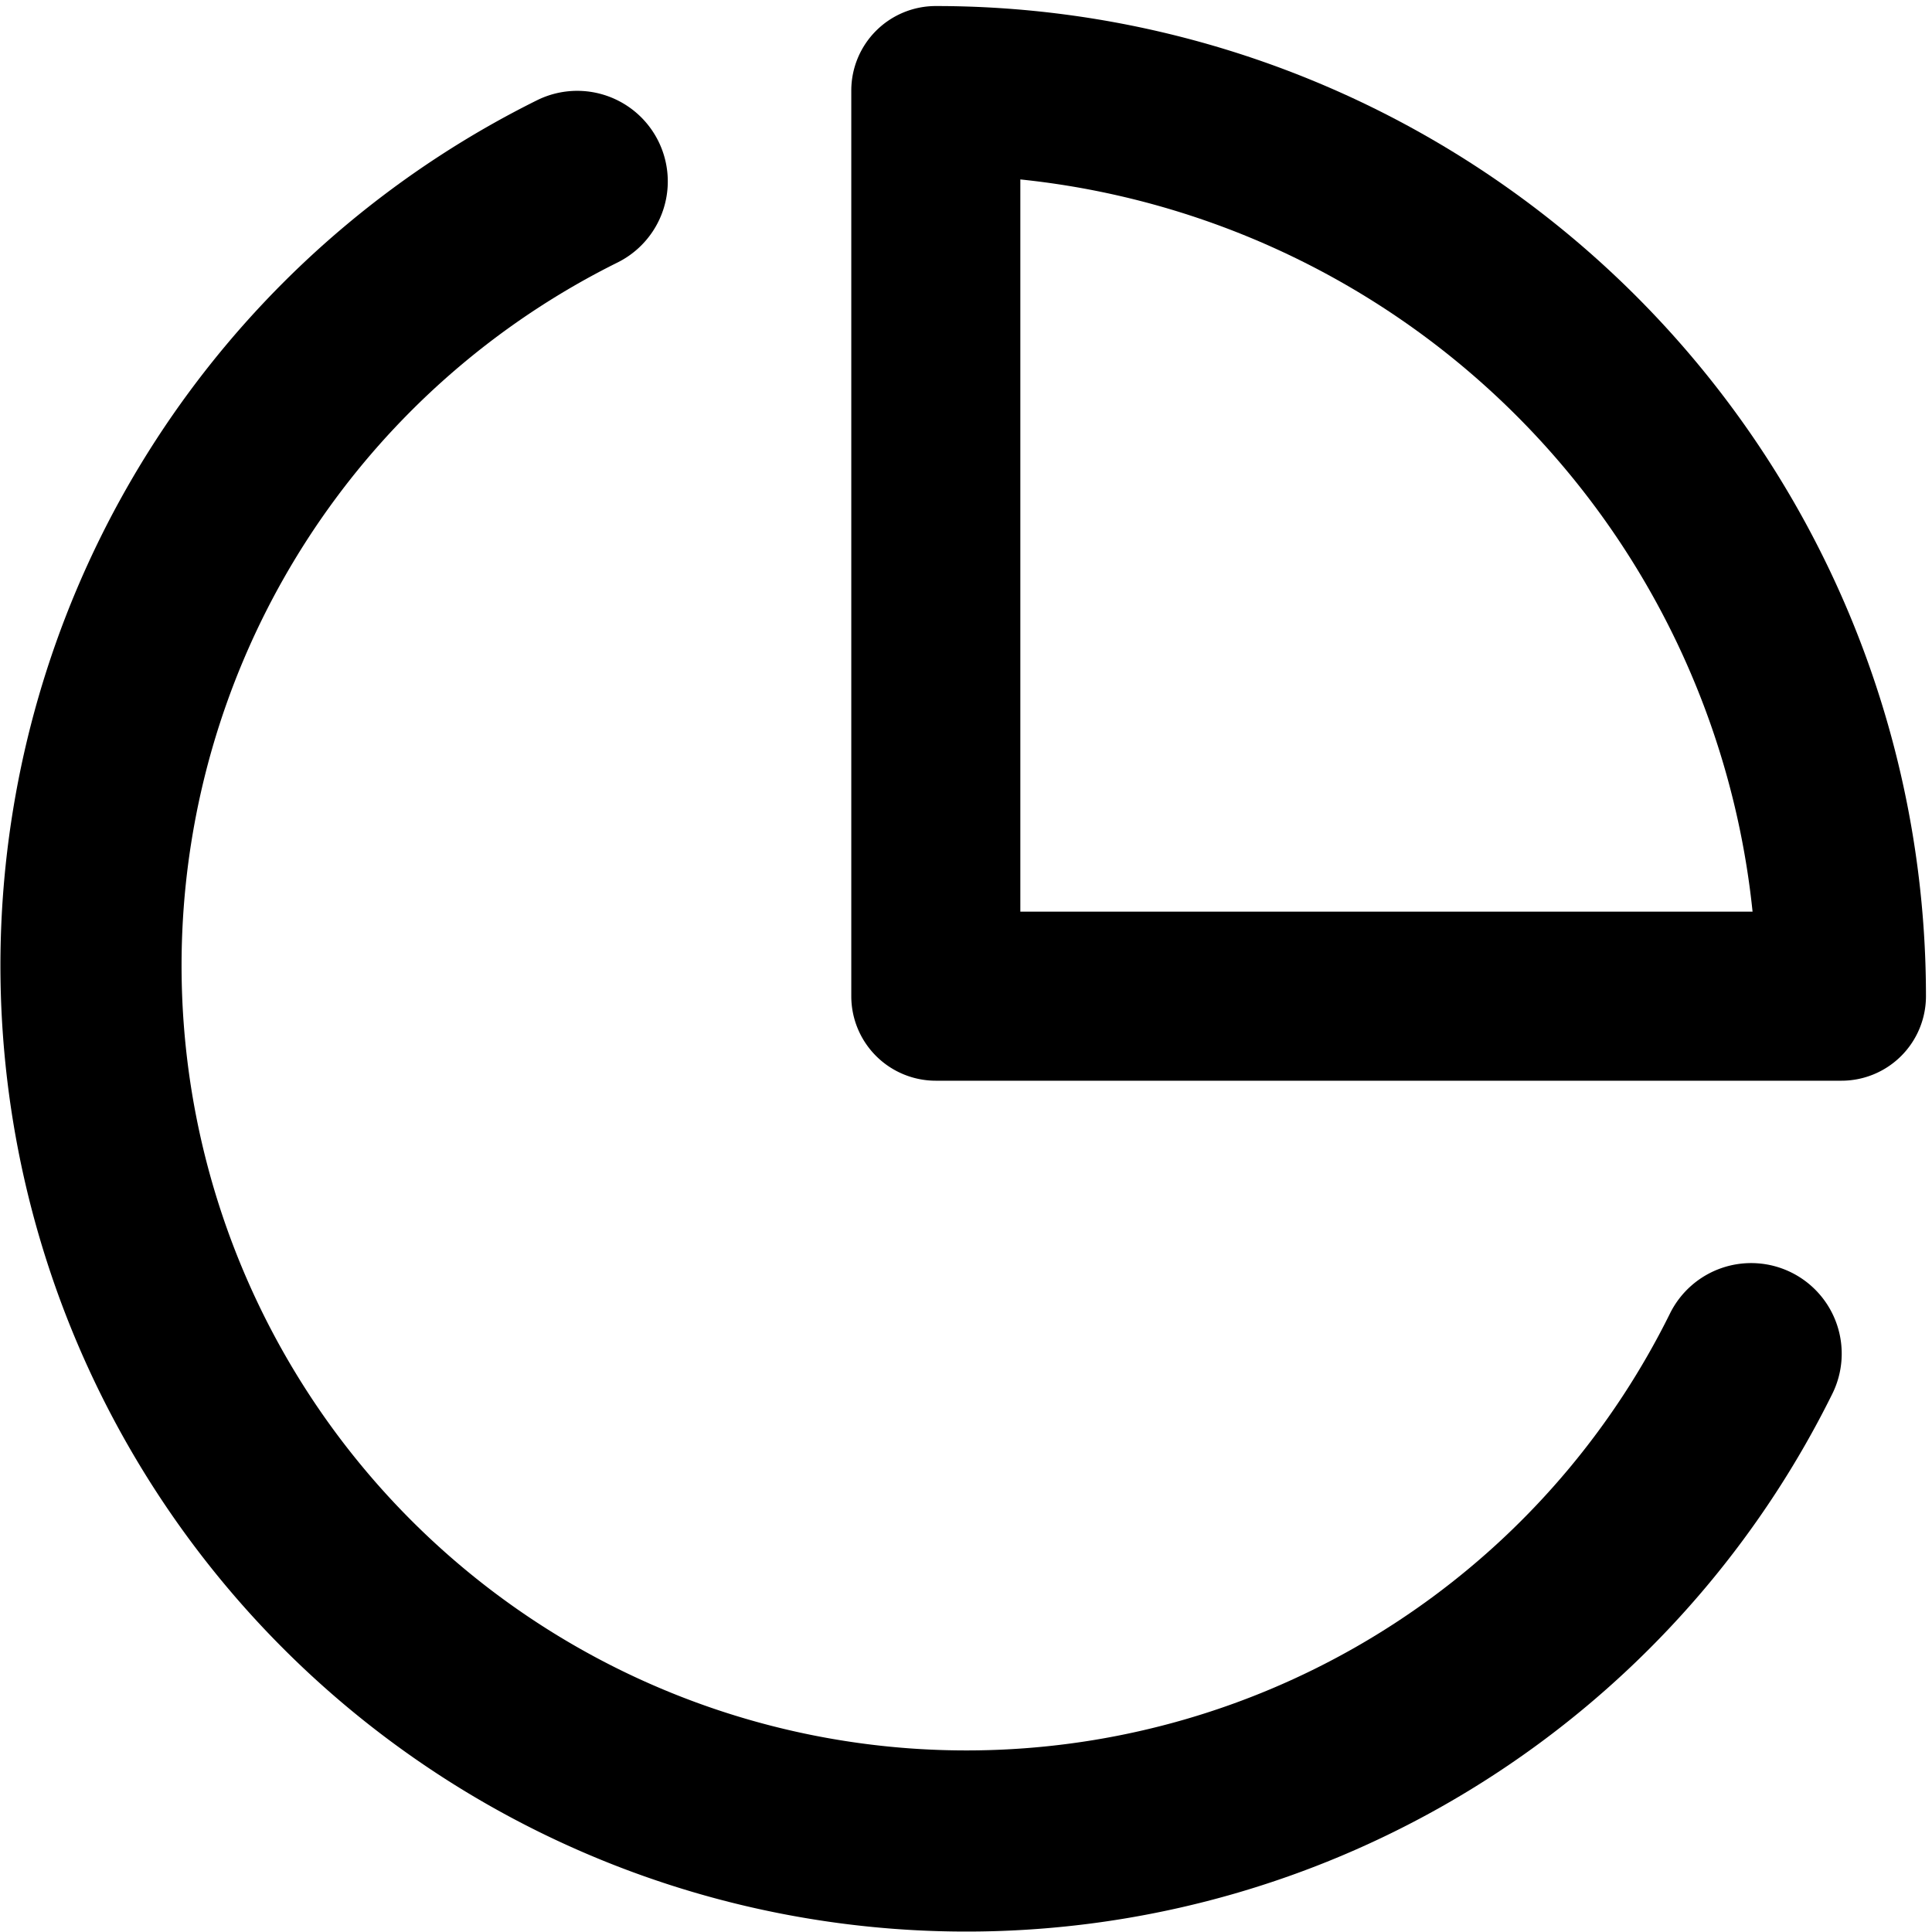 <?xml version="1.0" encoding="utf-8"?>
<!-- Uploaded to: SVG Repo, www.svgrepo.com, Generator: SVG Repo Mixer Tools -->
<svg width="800px" height="800px" viewBox="0 0 16 16" xmlns="http://www.w3.org/2000/svg" fill="none">
<g fill="#000000">
<path fill-rule="evenodd" d="M7.75.05a.7.7 0 00-.7.7v7.5a.7.7 0 00.7.7h7.5a.7.7 0 00.7-.7 8.2 8.2 0 00-8.2-8.2zm.7 7.5V1.486a6.8 6.8 0 016.064 6.064H8.45z" clip-rule="evenodd"/>
<path d="M5.118 2.172A.75.75 0 004.452.828a8 8 0 1010.72 10.72.75.75 0 10-1.344-.666 6.5 6.5 0 11-8.71-8.71z"/>
</g>
</svg>